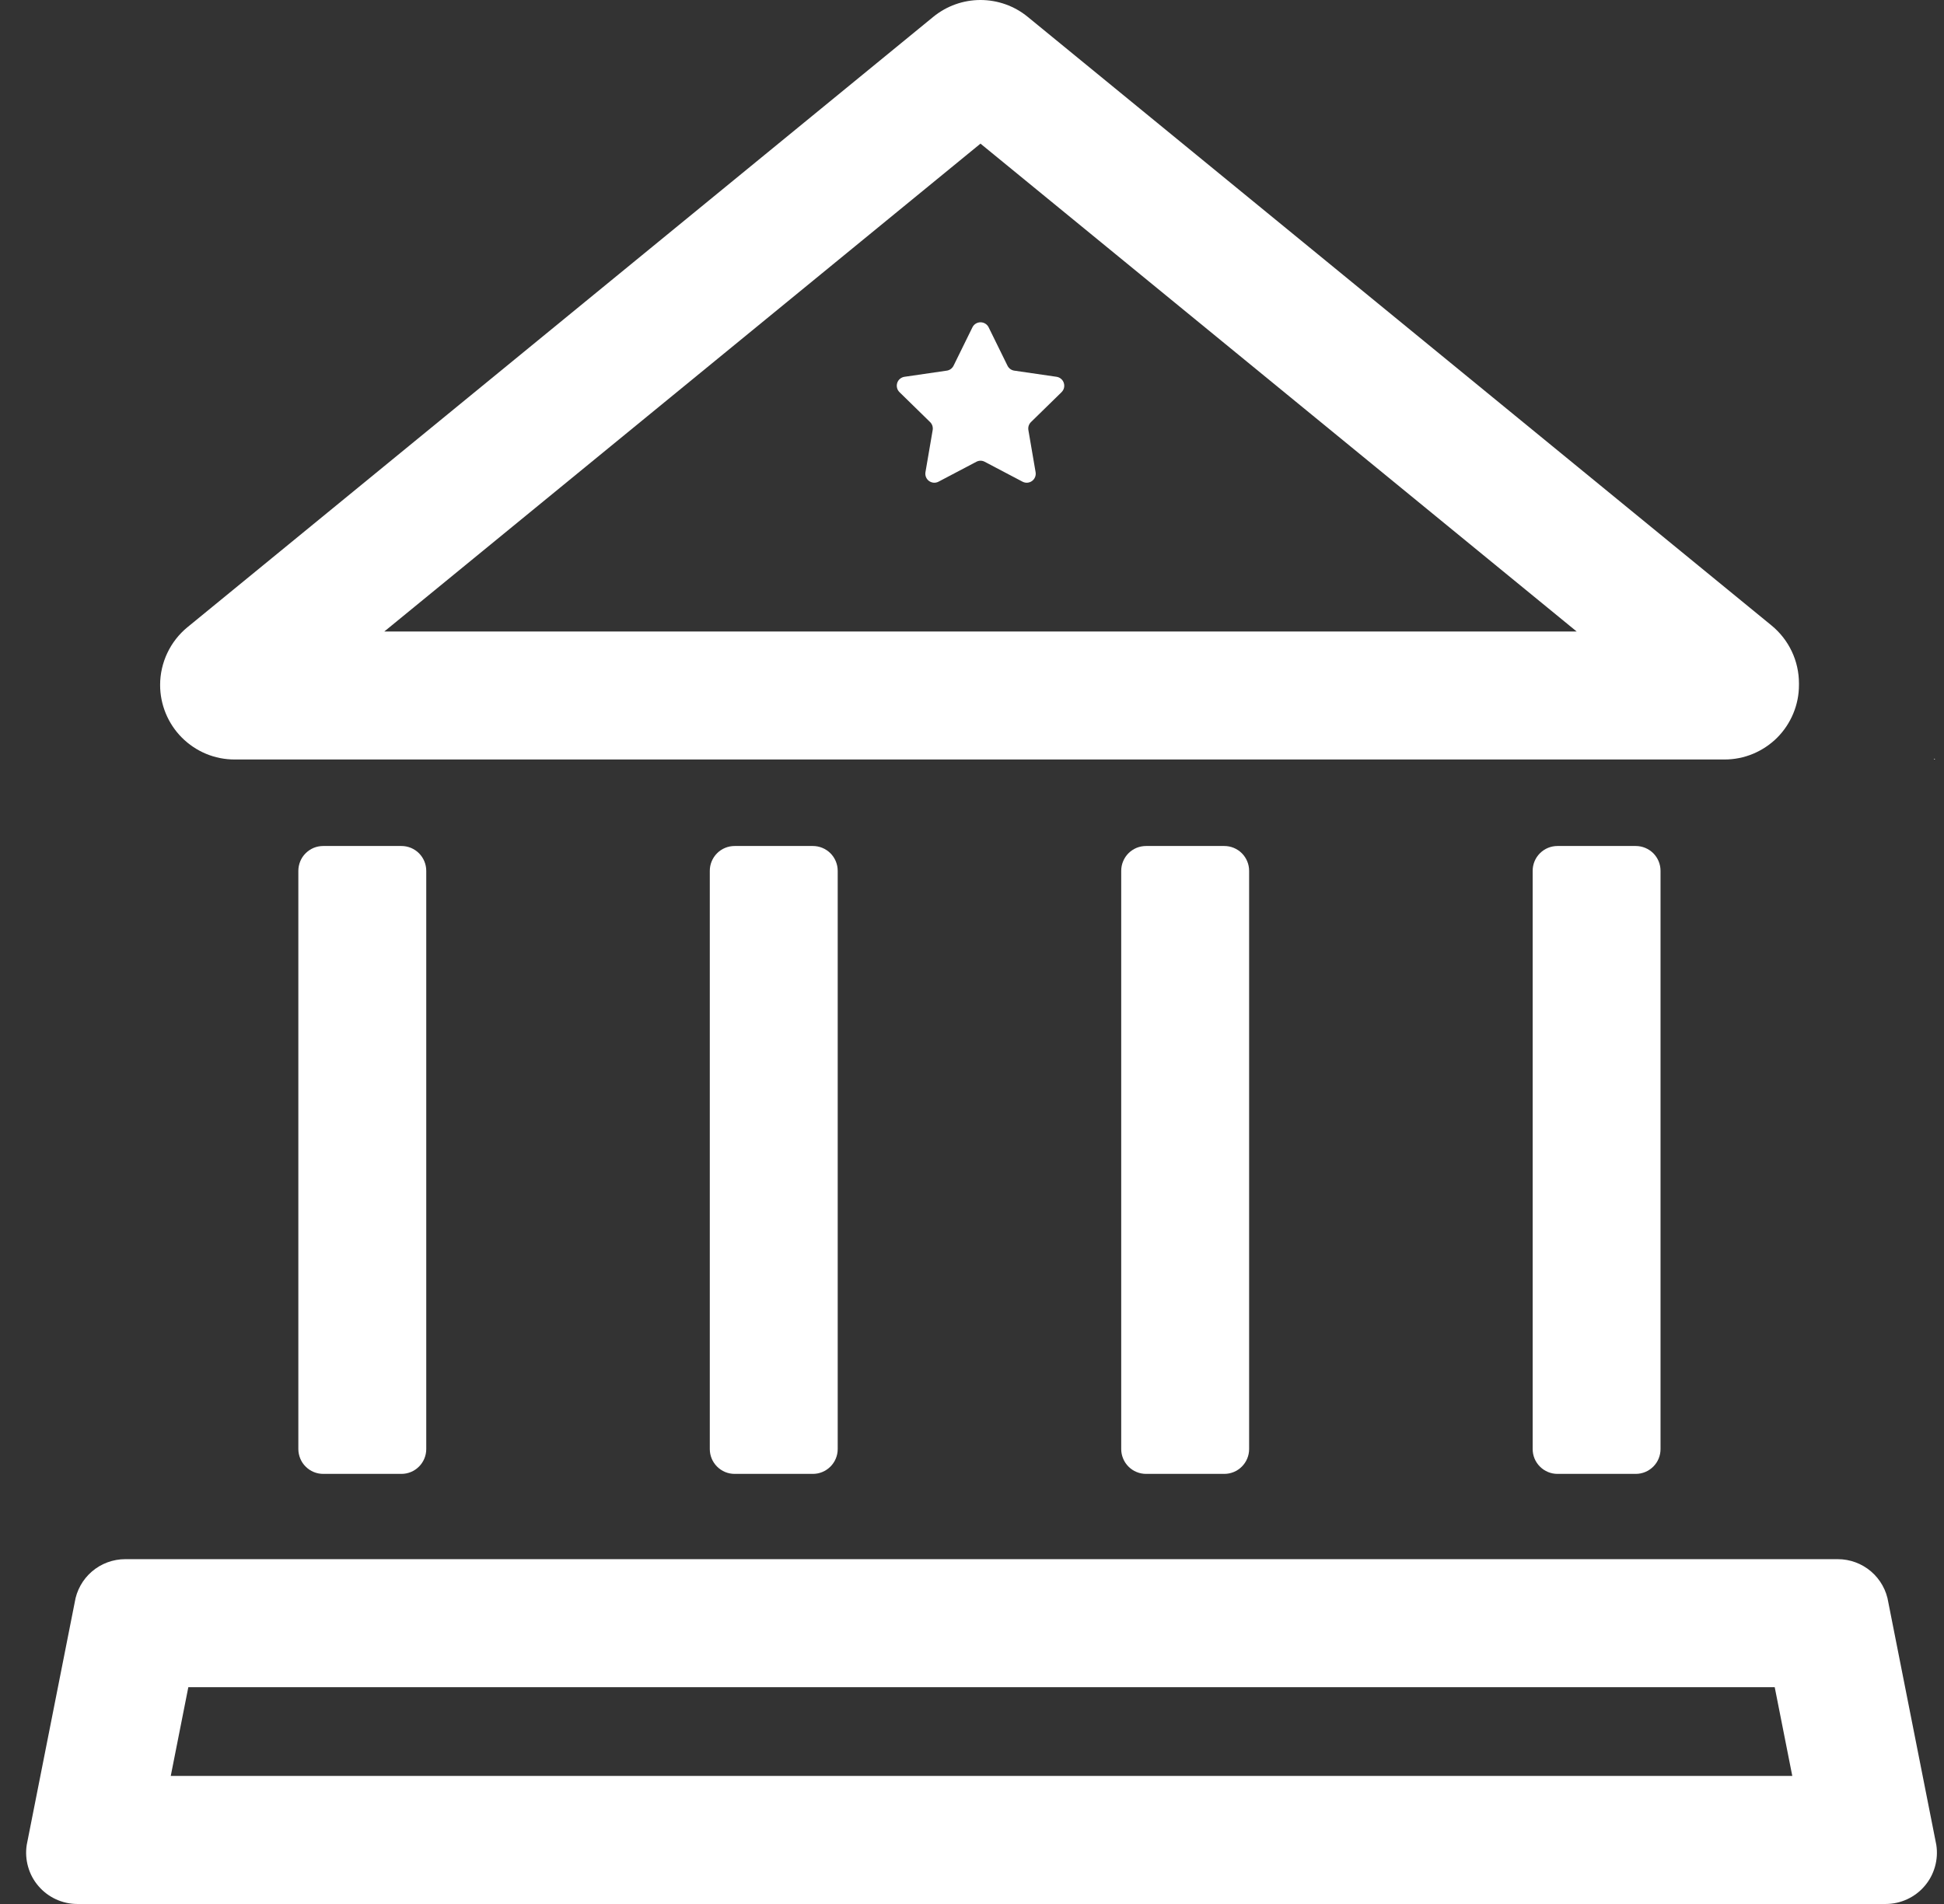 <svg width="49" height="48" viewBox="0 0 49 48" fill="none" xmlns="http://www.w3.org/2000/svg">
<rect x="0" y="0" width="49" height="48" fill="#333333" stroke="none"/>
<path d="M10.119 21.328H8.146C8.064 21.328 7.982 21.344 7.906 21.375C7.831 21.407 7.762 21.453 7.704 21.511C7.645 21.569 7.599 21.638 7.568 21.714C7.537 21.79 7.52 21.872 7.52 21.954V36.531C7.52 36.613 7.537 36.694 7.568 36.77C7.599 36.846 7.645 36.915 7.704 36.973C7.762 37.032 7.831 37.078 7.906 37.109C7.982 37.141 8.064 37.157 8.146 37.157H10.119C10.285 37.157 10.444 37.091 10.561 36.973C10.678 36.856 10.744 36.697 10.744 36.531V21.954C10.744 21.788 10.678 21.629 10.561 21.511C10.444 21.394 10.285 21.328 10.119 21.328ZM20.49 21.328H18.516C18.35 21.328 18.191 21.394 18.074 21.511C17.957 21.629 17.891 21.788 17.891 21.954V36.531C17.891 36.697 17.957 36.856 18.074 36.973C18.191 37.091 18.35 37.157 18.516 37.157H20.49C20.656 37.157 20.814 37.091 20.932 36.973C21.049 36.856 21.115 36.697 21.115 36.531V21.954C21.115 21.788 21.049 21.629 20.932 21.511C20.814 21.394 20.656 21.328 20.49 21.328ZM30.86 21.328H28.887C28.805 21.328 28.723 21.344 28.647 21.375C28.571 21.407 28.502 21.453 28.444 21.511C28.386 21.569 28.34 21.638 28.309 21.714C28.277 21.79 28.261 21.872 28.261 21.954V36.531C28.261 36.613 28.277 36.694 28.309 36.77C28.34 36.846 28.386 36.915 28.444 36.973C28.502 37.032 28.571 37.078 28.647 37.109C28.723 37.141 28.805 37.157 28.887 37.157H30.86C31.026 37.157 31.185 37.091 31.302 36.973C31.419 36.856 31.485 36.697 31.485 36.531V21.954C31.485 21.788 31.419 21.629 31.302 21.511C31.185 21.394 31.026 21.328 30.86 21.328ZM41.231 21.328H39.257C39.091 21.328 38.932 21.394 38.815 21.511C38.697 21.629 38.632 21.788 38.632 21.954V36.531C38.632 36.697 38.697 36.856 38.815 36.973C38.932 37.091 39.091 37.157 39.257 37.157H41.231C41.396 37.157 41.555 37.091 41.673 36.973C41.79 36.856 41.855 36.697 41.855 36.531V21.954C41.855 21.788 41.79 21.629 41.673 21.511C41.555 21.394 41.396 21.328 41.231 21.328ZM23.525 0.424L4.725 15.812C4.51 15.988 4.337 16.21 4.218 16.461C4.099 16.712 4.036 16.987 4.036 17.265C4.035 17.512 4.084 17.756 4.178 17.985C4.272 18.213 4.41 18.421 4.585 18.596C4.759 18.77 4.966 18.909 5.194 19.004C5.422 19.099 5.666 19.147 5.913 19.147H43.467C43.714 19.147 43.958 19.099 44.186 19.004C44.414 18.909 44.621 18.77 44.796 18.596C44.97 18.421 45.108 18.213 45.202 17.985C45.297 17.756 45.345 17.512 45.344 17.265V17.226C45.344 16.947 45.282 16.672 45.163 16.421C45.044 16.169 44.87 15.947 44.655 15.77L25.902 0.423C25.567 0.149 25.147 -0 24.713 4.33196e-07C24.28 0 23.861 0.15 23.525 0.424ZM9.687 15.92L24.714 3.621L39.741 15.92H9.687ZM48.751 19.124V19.147H48.779L48.751 19.124Z" fill="white"/>
<path d="M24.919 8.251L25.395 9.22C25.411 9.253 25.436 9.281 25.465 9.303C25.495 9.325 25.53 9.339 25.566 9.344L26.631 9.499C26.673 9.505 26.712 9.523 26.744 9.55C26.777 9.577 26.801 9.613 26.814 9.654C26.827 9.694 26.829 9.737 26.819 9.779C26.809 9.82 26.787 9.857 26.757 9.887L25.987 10.64C25.96 10.666 25.941 10.698 25.929 10.733C25.918 10.768 25.915 10.805 25.921 10.841L26.103 11.903C26.11 11.945 26.106 11.988 26.09 12.027C26.074 12.067 26.047 12.101 26.013 12.126C25.978 12.151 25.938 12.166 25.895 12.169C25.853 12.172 25.811 12.163 25.773 12.143L24.821 11.642C24.788 11.624 24.752 11.615 24.715 11.615C24.678 11.615 24.642 11.624 24.609 11.642L23.657 12.143C23.619 12.163 23.577 12.172 23.535 12.169C23.492 12.166 23.452 12.151 23.417 12.126C23.383 12.101 23.356 12.067 23.34 12.027C23.324 11.988 23.32 11.945 23.327 11.903L23.509 10.841C23.515 10.805 23.512 10.768 23.501 10.733C23.49 10.698 23.47 10.666 23.443 10.64L22.673 9.887C22.642 9.857 22.621 9.82 22.611 9.779C22.601 9.737 22.602 9.694 22.615 9.654C22.628 9.613 22.652 9.577 22.685 9.55C22.717 9.523 22.757 9.505 22.799 9.499L23.864 9.344C23.9 9.339 23.935 9.325 23.965 9.303C23.994 9.281 24.019 9.253 24.035 9.22L24.511 8.251C24.53 8.213 24.559 8.181 24.595 8.159C24.631 8.137 24.673 8.125 24.715 8.125C24.757 8.125 24.799 8.137 24.835 8.159C24.871 8.181 24.9 8.213 24.919 8.251ZM44.733 42.534L45.176 44.772H4.304L4.747 42.534H44.733ZM46.323 39.307H3.157C2.849 39.307 2.552 39.417 2.318 39.617C2.085 39.817 1.93 40.094 1.883 40.398L0.674 46.509C0.645 46.693 0.657 46.882 0.708 47.061C0.758 47.24 0.847 47.407 0.969 47.548C1.09 47.69 1.24 47.803 1.409 47.881C1.578 47.959 1.762 48 1.949 48H47.531C47.718 48 47.902 47.959 48.071 47.881C48.24 47.803 48.39 47.69 48.511 47.548C48.633 47.407 48.721 47.24 48.772 47.061C48.823 46.882 48.835 46.693 48.806 46.509L47.597 40.398C47.55 40.094 47.395 39.817 47.162 39.617C46.928 39.417 46.631 39.307 46.323 39.307Z" fill="white"/>
</svg>
